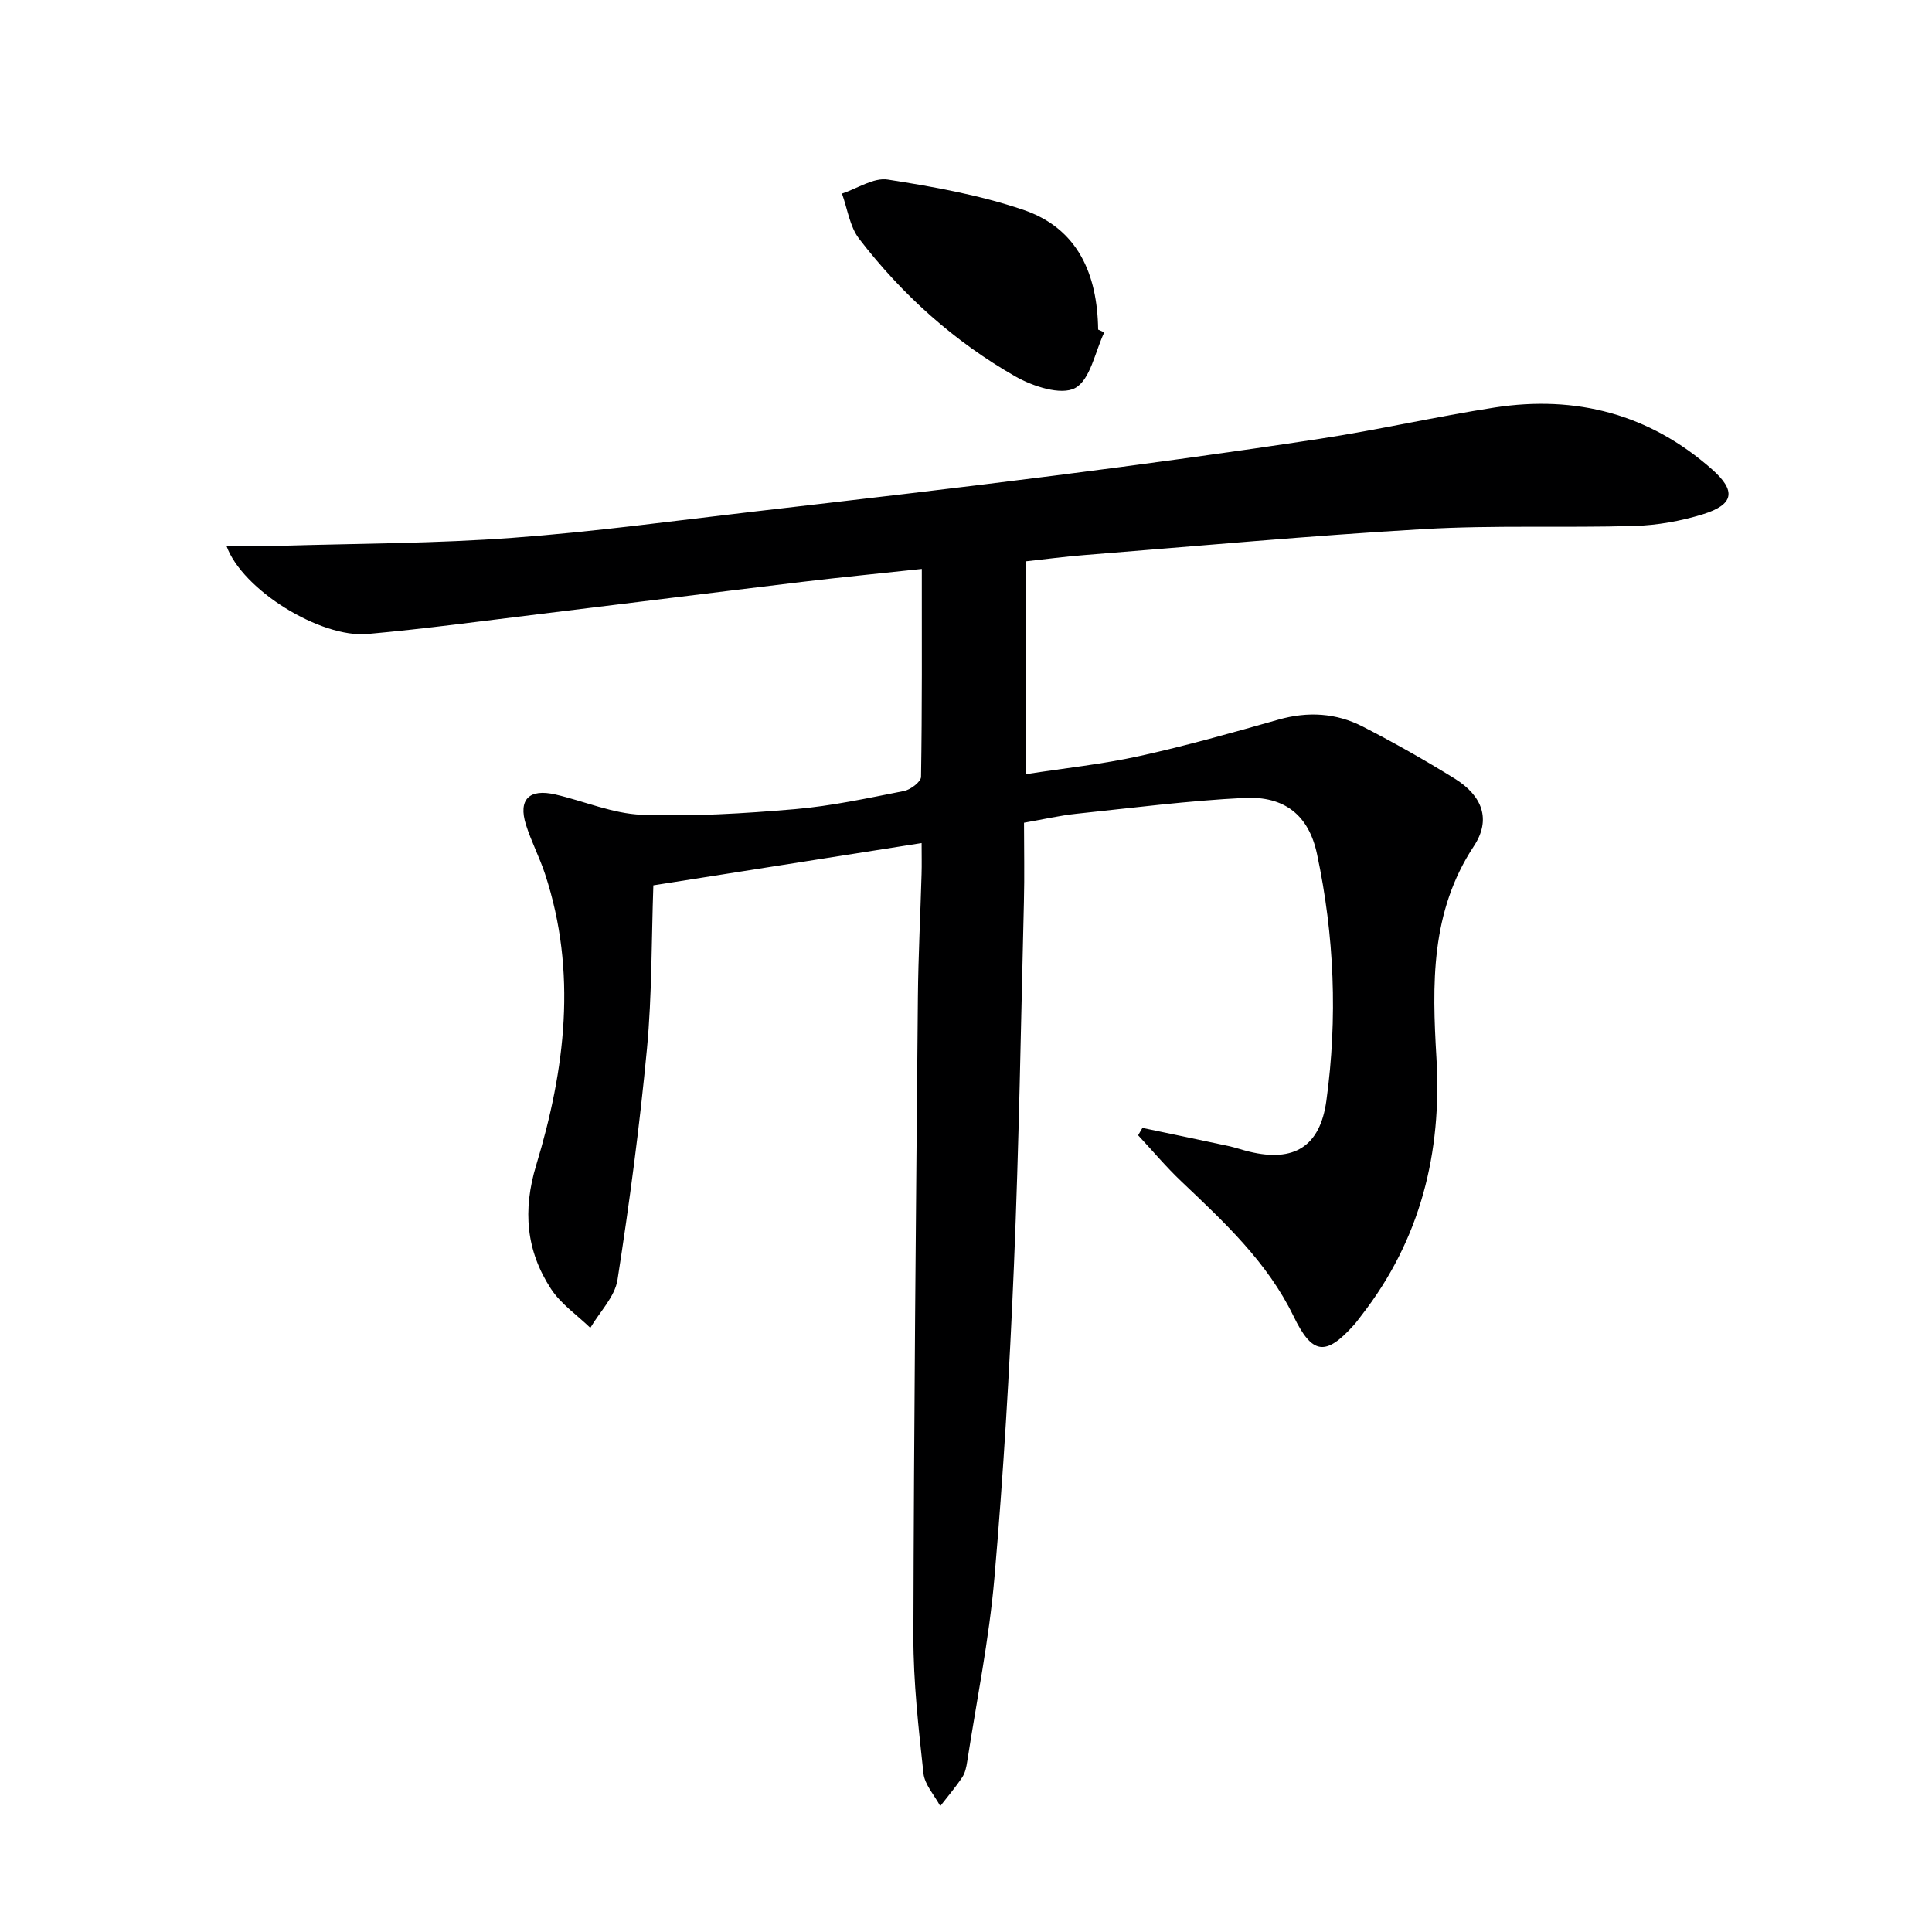 <svg enable-background="new 0 0 400 400" viewBox="0 0 400 400" xmlns="http://www.w3.org/2000/svg"><path d="m236.53 233.52c5.92 1.24 11.84 2.47 17.76 3.74 1.46.31 2.87.82 4.33 1.17 9.27 2.26 14.68-1.03 15.99-10.52 2.35-17.11 1.66-34.22-1.94-51.11-1.7-7.98-6.67-12.02-15.07-11.6-11.6.58-23.15 2.06-34.72 3.28-3.45.36-6.85 1.16-10.87 1.86 0 5.48.12 10.95-.02 16.41-.62 25.12-1.02 50.26-2.07 75.36-.9 21.59-2.18 43.18-4.05 64.7-1.1 12.69-3.67 25.26-5.62 37.88-.17 1.13-.42 2.37-1.04 3.29-1.38 2.07-3.01 3.98-4.54 5.95-1.21-2.26-3.22-4.42-3.48-6.78-1.02-9.41-2.1-18.87-2.08-28.32.1-44.14.53-88.28.93-132.43.08-8.48.52-16.95.76-25.43.06-1.95.01-3.9.01-6.42-18.83 2.96-37 5.83-55.54 8.75-.4 11.27-.27 22.59-1.32 33.79-1.51 16.01-3.63 31.98-6.1 47.87-.55 3.53-3.69 6.65-5.63 9.96-2.76-2.67-6.11-4.95-8.15-8.08-5.15-7.9-5.89-16.26-3.05-25.63 6-19.8 8.51-39.98 1.82-60.27-1.14-3.46-2.86-6.73-3.95-10.2-1.63-5.2.65-7.51 6.09-6.25 5.98 1.38 11.88 3.97 17.89 4.2 10.54.39 21.16-.26 31.69-1.16 7.59-.65 15.1-2.28 22.59-3.76 1.37-.27 3.52-1.9 3.54-2.92.23-14.12.16-28.24.16-43.06-8.62.93-16.67 1.71-24.69 2.67-17.98 2.16-35.94 4.43-53.92 6.61-12.03 1.46-24.05 3.1-36.12 4.19-9.71.88-25.96-9.1-29.24-18.26 4.23 0 8.09.1 11.95-.02 15.77-.46 31.57-.47 47.29-1.63 16.72-1.23 33.36-3.51 50.02-5.44 20.79-2.41 41.58-4.81 62.34-7.46 18.28-2.33 36.55-4.82 54.77-7.6 12.12-1.85 24.11-4.6 36.23-6.48 16.84-2.6 32.04 1.38 44.95 12.78 5.09 4.49 4.59 7.32-1.89 9.33-4.54 1.4-9.4 2.27-14.15 2.41-14.49.42-29.02-.19-43.47.64-23.54 1.36-47.04 3.53-70.55 5.4-3.94.31-7.86.84-12.01 1.29v44.07c7.99-1.24 15.85-2.06 23.52-3.75 9.69-2.13 19.26-4.84 28.81-7.55 6.08-1.73 11.94-1.39 17.45 1.44 6.49 3.34 12.87 6.94 19.07 10.79 5.72 3.56 7.56 8.48 3.94 13.96-9.02 13.65-8.64 28.67-7.75 43.85 1.16 19.67-3.31 37.62-15.54 53.34-.51.66-1 1.34-1.55 1.96-5.87 6.55-8.65 6.11-12.49-1.81-5.42-11.2-14.35-19.48-23.18-27.87-3.18-3.01-6.01-6.39-9-9.6.27-.5.58-1.01.89-1.53z" fill="#000001"/><path d="m228.63 68.81c-1.92 4.02-2.88 9.83-6.05 11.54-2.91 1.56-8.74-.35-12.34-2.4-12.69-7.24-23.48-16.94-32.38-28.53-1.94-2.53-2.4-6.2-3.54-9.34 3.17-1.04 6.54-3.36 9.48-2.9 9.45 1.47 19 3.19 28.03 6.25 11.37 3.85 15.37 13.38 15.53 24.81.42.19.85.38 1.27.57z" fill="#000001"/></svg>